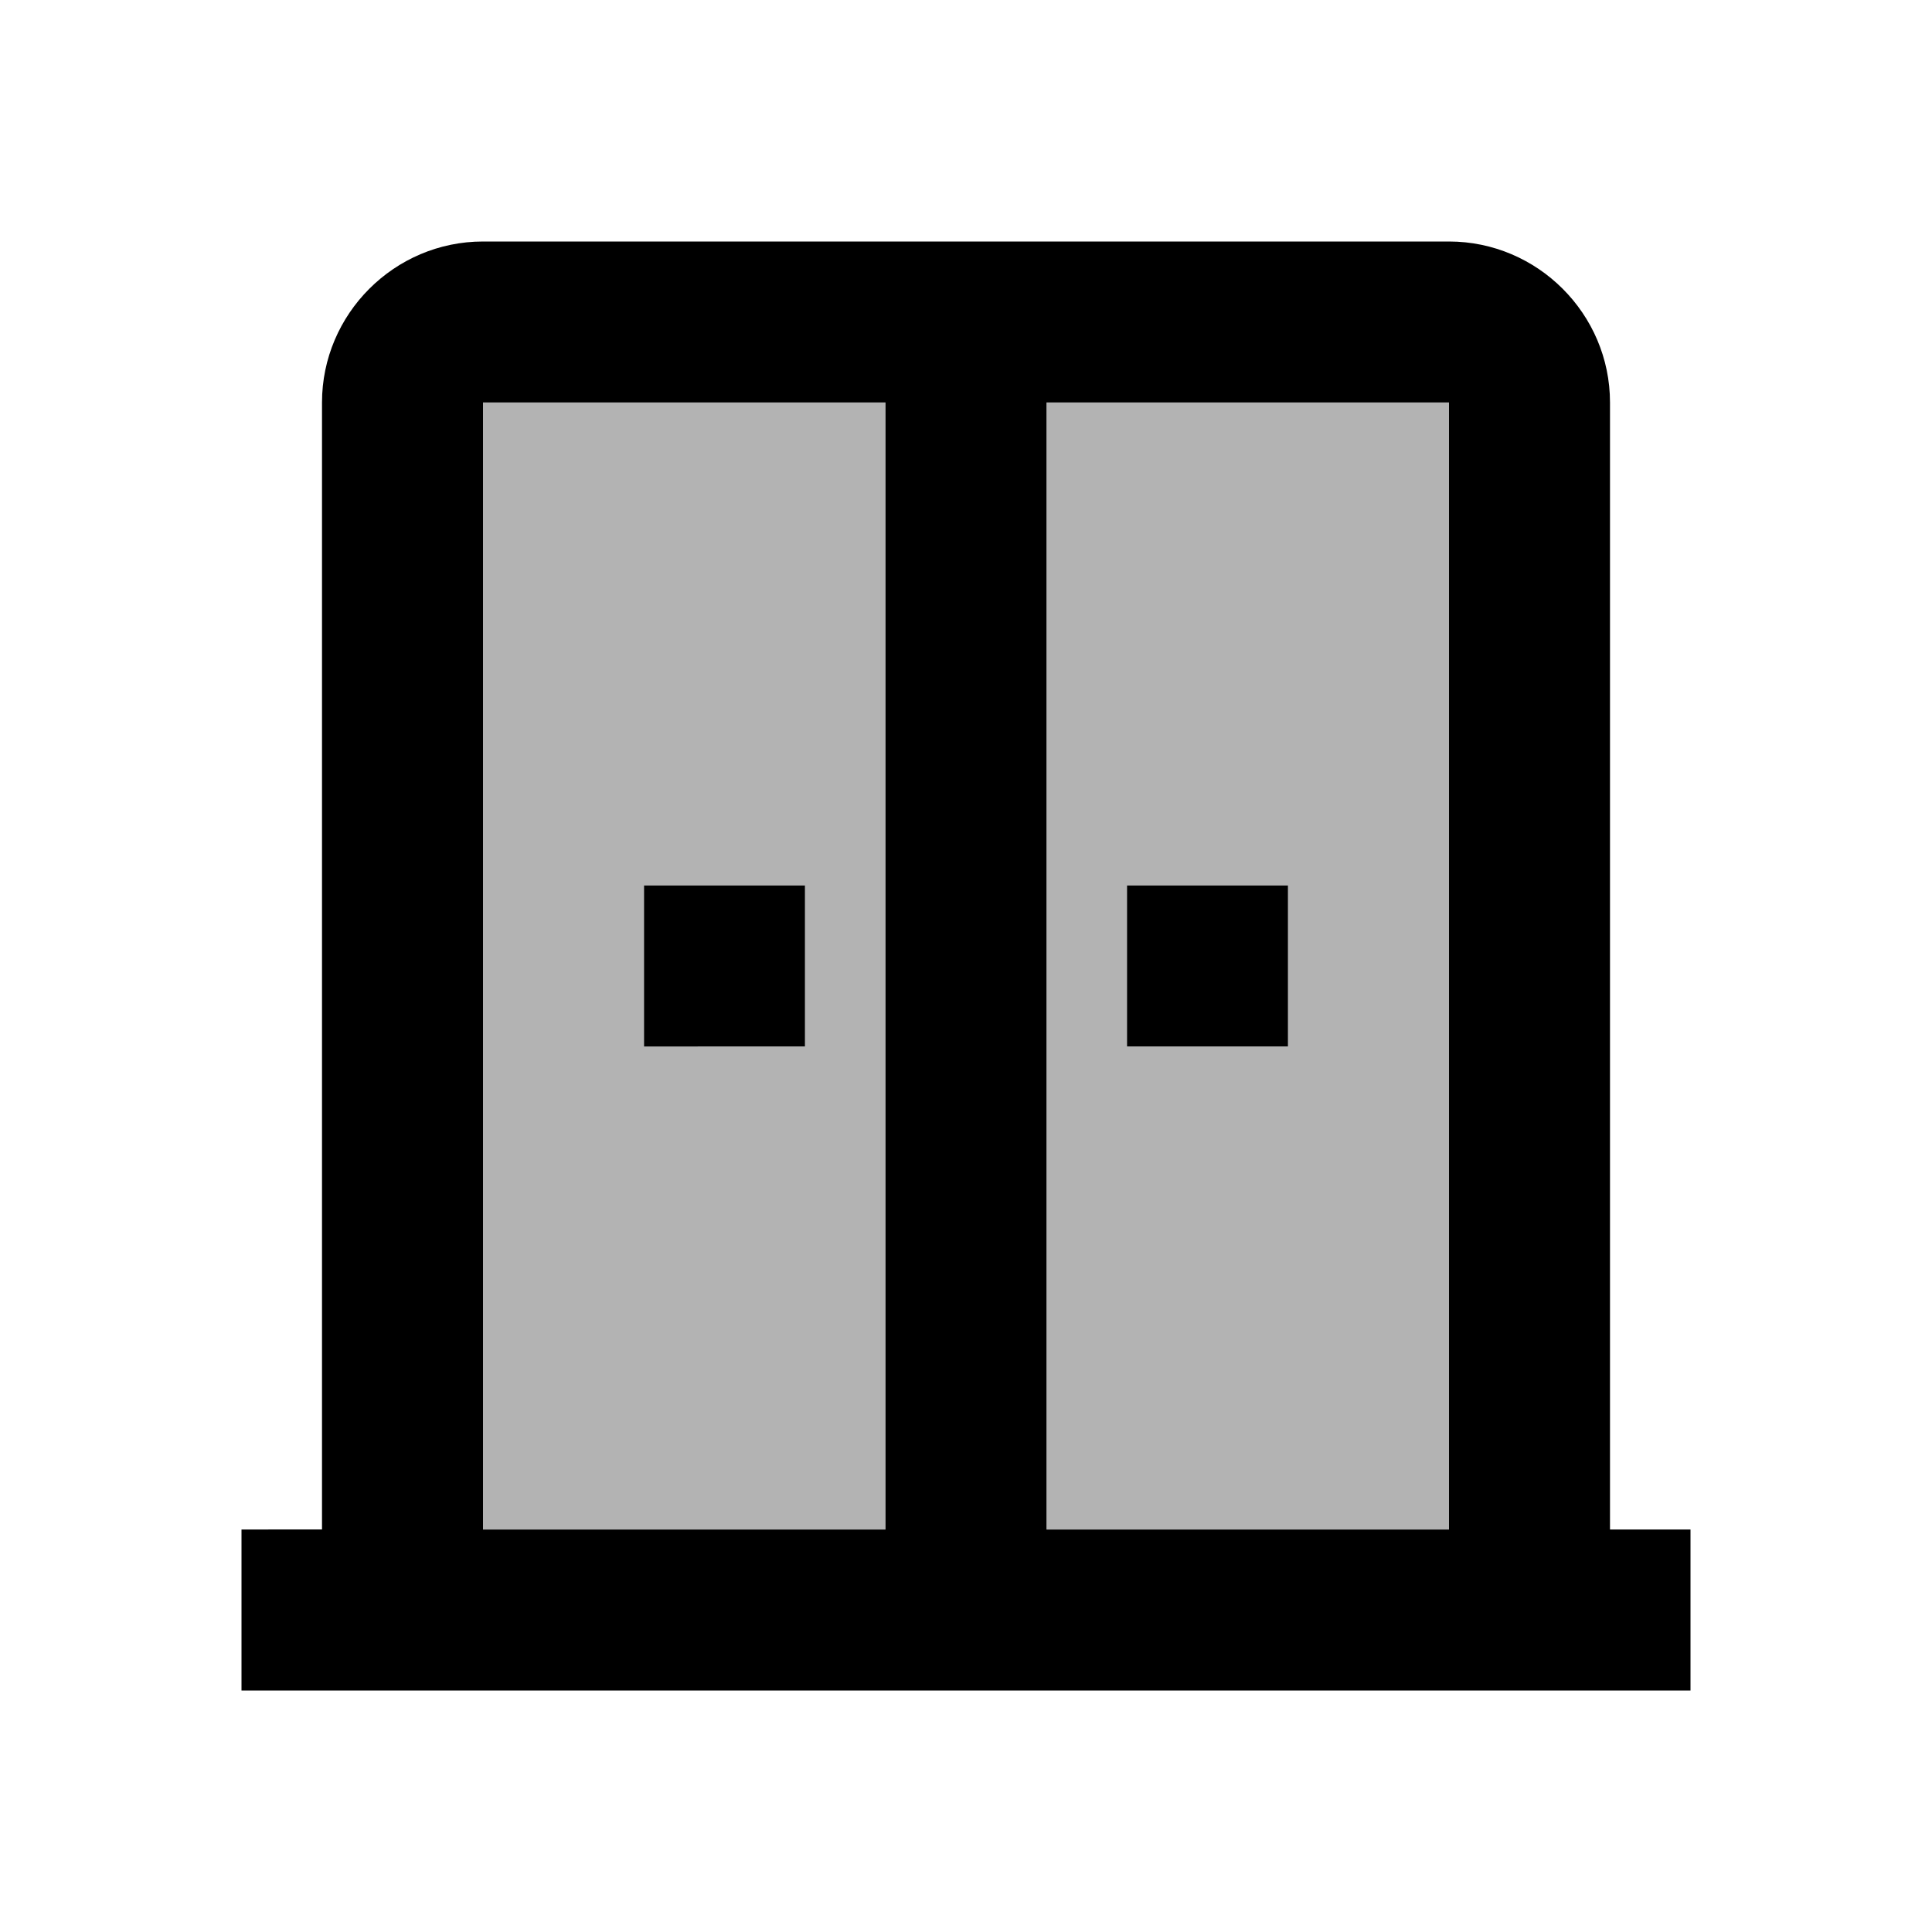 <svg xmlns="http://www.w3.org/2000/svg" width="24" height="24" viewBox="0 0 24 24"><path opacity=".3" d="M13 19h5V5h-5v14zm1-8h2v2h-2v-2zm-8 8h5V5H6v14zm2-8h2v2H8v-2z"/><path d="M20 19V5c0-1.1-.9-2-2-2H6c-1.1 0-2 .9-2 2v14H3v2h18v-2h-1zm-9 0H6V5h5v14zm7 0h-5V5h5v14z"/><path d="M8 11h2v2H8zm6 0h2v2h-2z"/></svg>